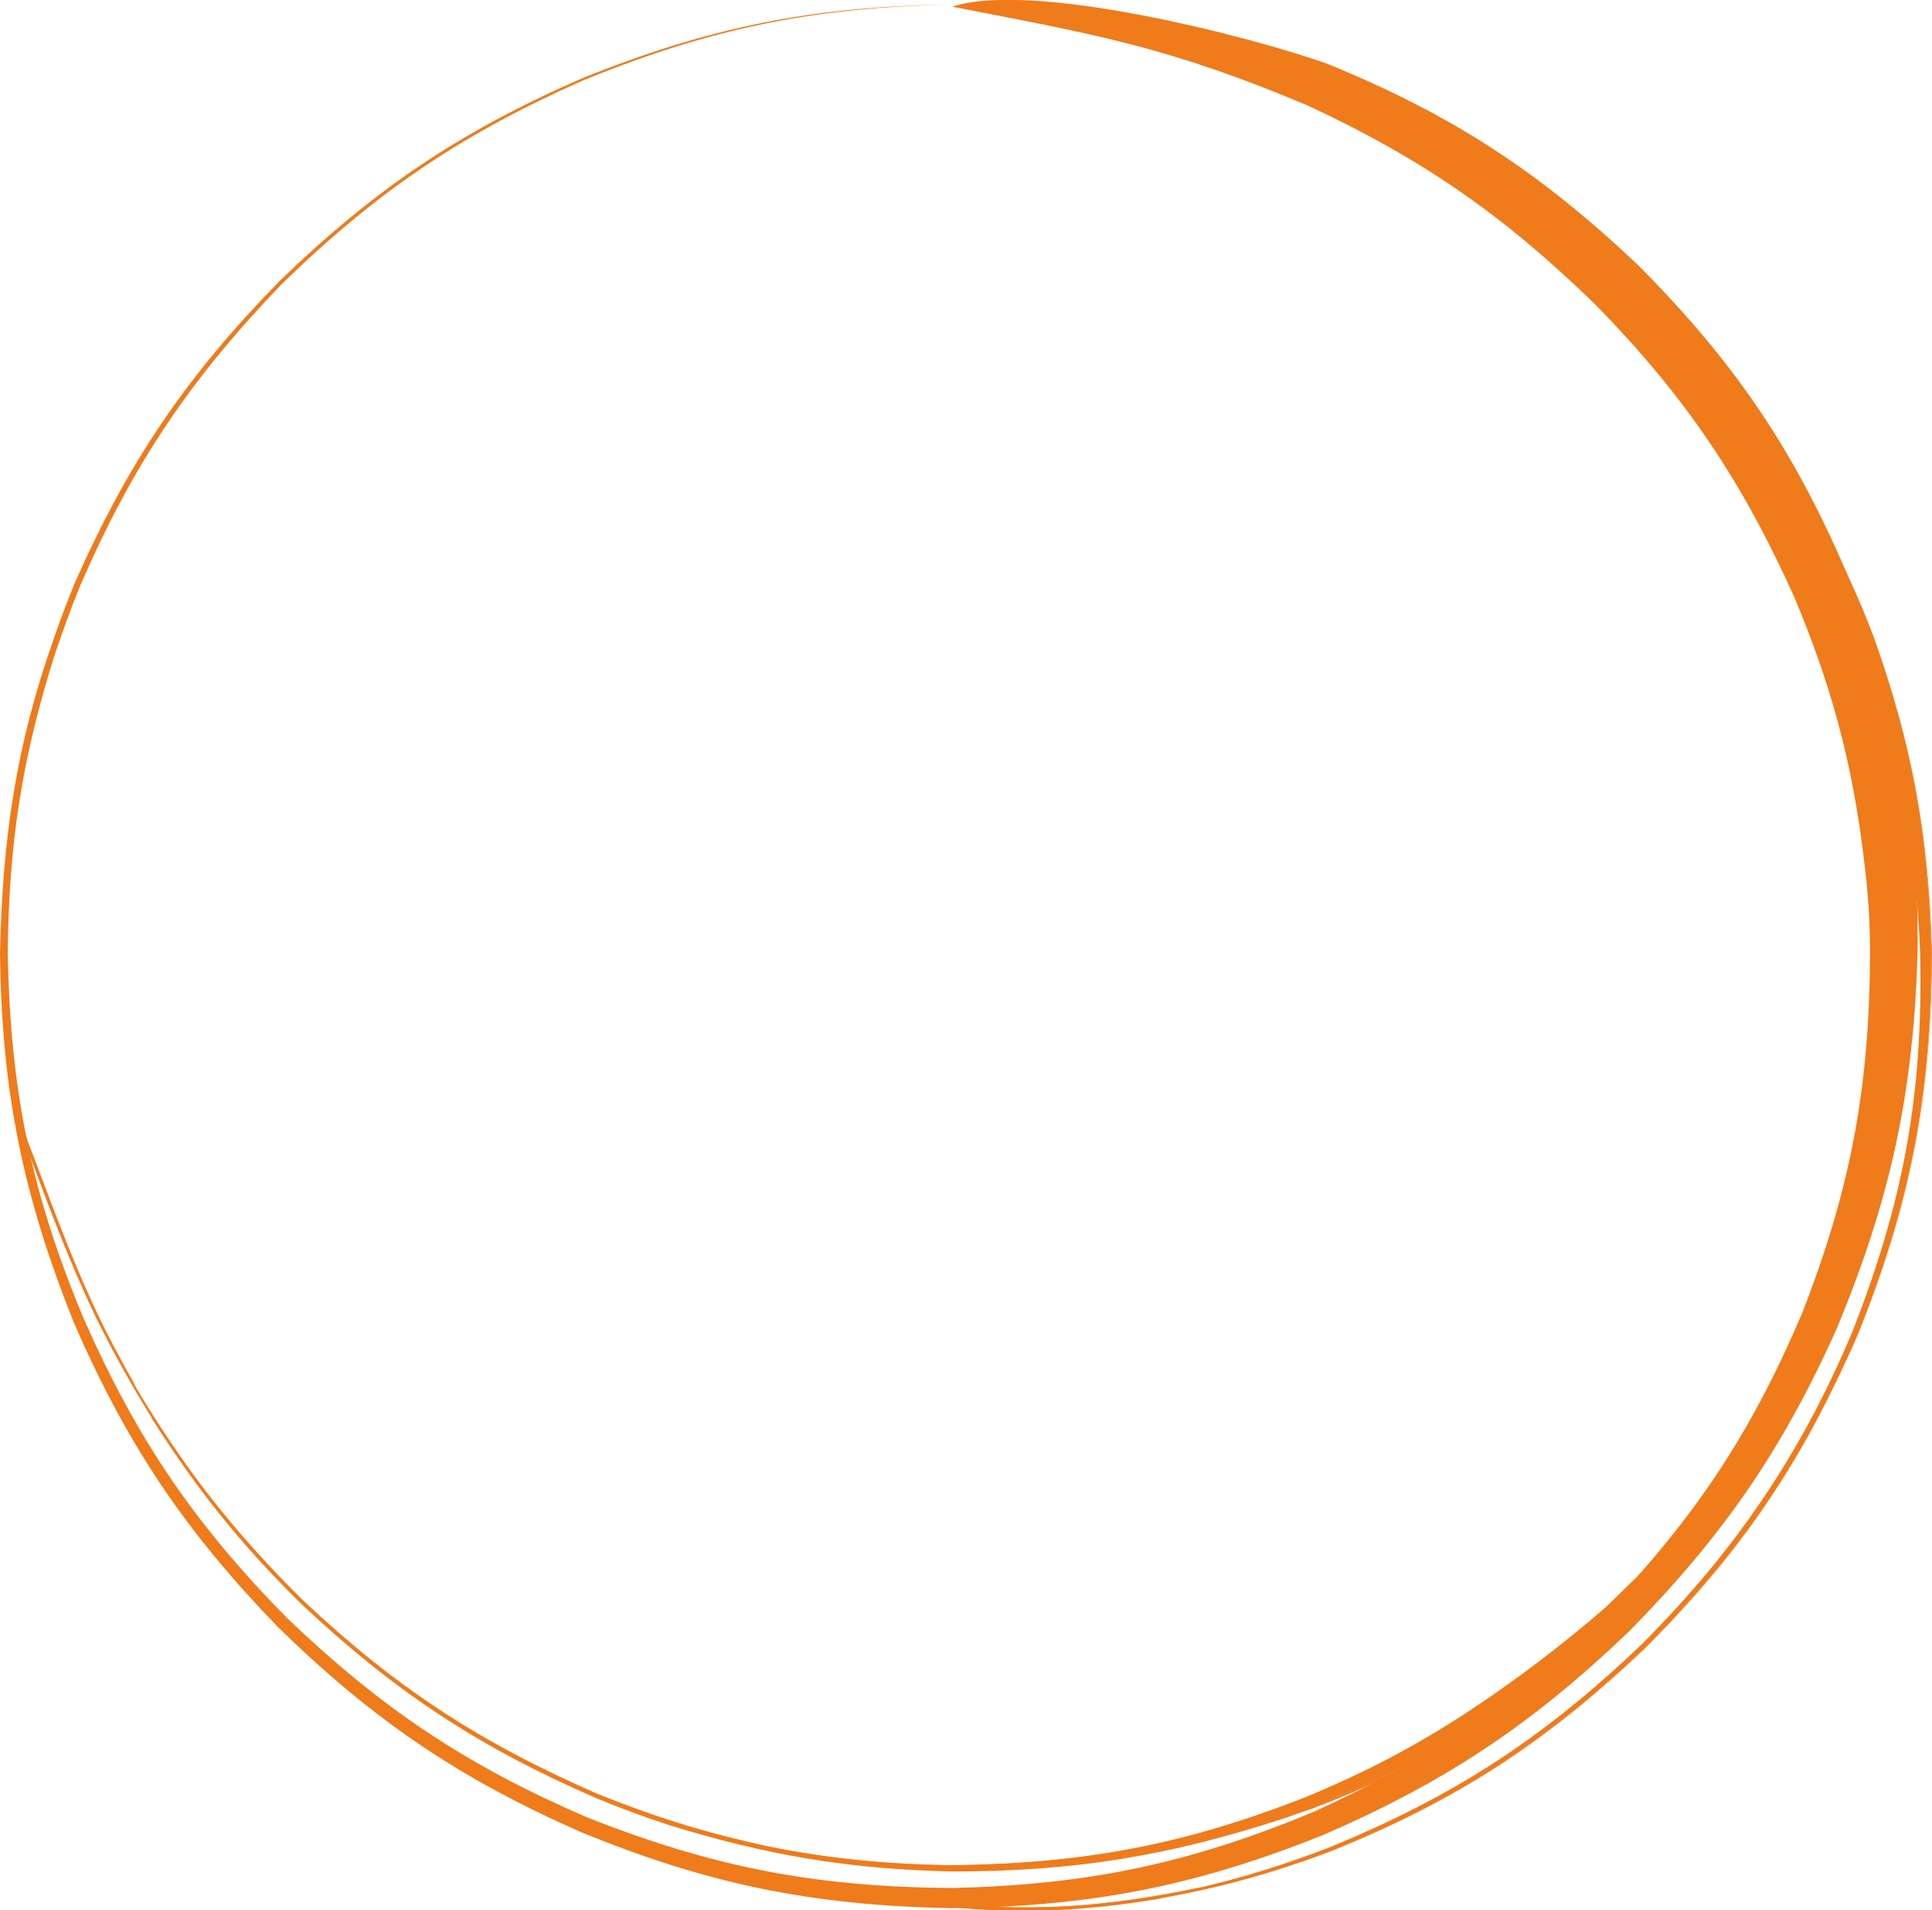 <?xml version="1.0" encoding="utf-8"?>
<!-- Generator: Adobe Illustrator 24.3.0, SVG Export Plug-In . SVG Version: 6.00 Build 0)  -->
<svg version="1.1" id="Layer_1" xmlns="http://www.w3.org/2000/svg" xmlns:xlink="http://www.w3.org/1999/xlink" x="0px" y="0px"
	 viewBox="0 0 374.3 370" style="enable-background:new 0 0 374.3 370;" xml:space="preserve">
<style type="text/css">
	.st0{fill:#EF7B1B;}
</style>
<g id="Layer_x0020_1">
	<g id="_2914822354960">
		<path class="st0" d="M10.5,123.5C3.1,144.3,0.5,162.3,0,184.6c0.3,26.7,4.4,46.9,14.4,71.8c10.3,23.6,21.5,40.2,39.4,58.7
			c18.4,18,35,29.3,58.6,39.7c24.8,10.2,45.1,14.3,71.9,14.8c26.9-0.3,47.2-4.2,72.1-14.2c23.8-10.3,40.5-21.5,59.2-39.4
			c18.2-18.5,29.7-35.1,40.3-58.8c10.4-25.1,14.8-45.5,15.6-72.5c0.1-8.3-0.2-16-1.1-24.2c-2.1-18.1-5.7-32.3-12.5-49.2
			C347.5,87,336,70.1,317.4,51.4c-19.1-18.1-36.1-29.2-60.4-39.1c-14.9-5.3-57.1-16.1-72.5-11c27.3,5.3,41.8,7.7,69,19.2
			C276,31,291.7,42,309.5,59.4c17.2,17.7,27.9,33.6,38.1,56.2c8.1,19.3,12,35.2,14.1,56.1c0.4,4.3,0.6,8.5,0.6,12.9
			c-0.1,25.9-3.7,45.5-13.1,69.6c-9.8,23.1-20.5,39.3-37.8,57.5c-17.9,17.8-33.9,28.8-56.8,39.2c-24.2,10.1-44,14.2-70.2,14.8
			c-26.4-0.2-46.2-4-70.7-13.7c-23.4-10.1-39.7-21-58.1-38.6c-17.9-18.2-29-34.5-39.3-57.8C6,231.1,2,211.1,1.5,184.6
			c0.2-21.1,2.7-37.4,9-57.5c1.6-4.7,3.2-9.2,5.1-13.8c10.2-23.5,21.3-39.9,39-58.3C73,37.1,89.4,26,112.9,15.6
			c24.7-10.1,44.7-14.2,71.4-14.7c-26.7,0.3-46.8,4.3-71.6,14.3C89.1,25.5,72.6,36.6,54.1,54.5c-18,18.4-29.2,34.9-39.6,58.4
			C13.1,116.4,11.7,119.9,10.5,123.5L10.5,123.5z"/>
		<path class="st0" d="M226,367.4c11.4-2.1,20.9-4.8,31.8-8.9c24.6-9.9,41.8-21.2,61-39.4c18.8-18.9,30.3-35.9,41-60.3
			c10.3-25.6,14.3-46.5,14.4-74.2c-0.6-22.8-3.7-40.3-11.4-61.7c-1.5-4-3.1-7.8-4.9-11.6c-8.1-16.1-36.6-50.2-24.9-32.6
			c8.2,11.8,14.3,21.3,20.8,34.3c8.2,17.3,13.1,32.2,16.3,51.1c1.1,7,1.7,13.5,2,20.5c0.6,27.4-3.3,48.2-13.3,73.7
			c-10.5,24.3-22,41.3-40.7,60.2c-19.1,18.2-36.3,29.4-60.7,39.4c-8.6,3.3-16.6,5.8-25.6,7.9c-16.7,3.4-30.7,4.6-47.6,3
			c-4.5-0.5-8.7-1.1-13.1-2.2c4.3,1.3,8.6,2,13.1,2.5C199,370.6,211.4,369.8,226,367.4L226,367.4z"/>
		<path class="st0" d="M226,367.4c-0.4,0.1-0.8,0.2-1.2,0.3c11.8-2.1,21.8-4.9,33-9.1c24.6-9.9,41.8-21.2,61-39.4
			c15.7-15.7,26-29.8,36.1-49.6c1.8-3.6,3.4-7.1,4.9-10.7c10.3-25.7,14.3-46.5,14.4-74.2c-0.6-23.1-3.8-40.8-11.7-62.5
			c-1.4-3.7-2.9-7.3-4.6-10.9c-4.9-10.2-9.9-18.5-16.9-27.4C339.9,82.3,331,71.7,329,72c-0.3,0.2,0.4,1.3,0.5,1.5
			c1,1.6,2.1,3.2,3.2,4.8c0.6,0.8,1.1,1.6,1.7,2.5c1.8,2.5,3.5,5.1,5.2,7.6c3.6,5.5,7,11,10.1,16.8c1.4,2.6,2.7,5.2,4,7.9
			c8.4,17.7,13.4,33,16.5,52.4c1,6.5,1.6,12.6,1.8,19.2c0.6,27.4-3.2,48.2-13.3,73.7c-4.2,10-8.6,18.5-14.4,27.7
			c-8,12.4-15.8,22-26.3,32.5c-19.1,18.2-36.2,29.4-60.7,39.4c-8.3,3.2-16,5.6-24.6,7.6c-0.3,0.1-0.6,0.2-1,0.3
			c0.4-0.1,0.8-0.3,1.2-0.4c-17,3.6-31.5,4.9-48.8,3.2c-3.9-0.4-7.5-1-11.3-1.9c-1.1-0.1-2.2-0.1-3.3-0.2c4.7,1.5,9.7,2.3,14.6,2.8
			c14.3,1.4,26.3,0.7,40.5-1.6C225.1,367.6,225.6,367.5,226,367.4c0.4-0.1,0.8-0.2,1.2-0.3c-15,2.6-27.8,3.4-42.9,1.8
			c-3.8-0.5-7.6-1-11.3-2.2c-0.6,0-1.2-0.1-1.8-0.1c-0.5,0-1-0.1-1.5-0.1c4.9,1.3,9.6,2,14.6,2.5c16.6,1.4,30.3,0.3,46.6-2.9
			c9.4-2.1,17.6-4.6,26.6-8.1c24.4-10,41.6-21.2,60.7-39.4c10.5-10.5,18.2-20.1,26.3-32.5c5.8-9.2,10.2-17.7,14.4-27.7
			c10.1-25.5,13.9-46.3,13.4-73.8c-0.3-7.5-1-14.4-2.2-21.8c-2.7-15.8-7.6-31.3-14.3-45.9c-0.6-1.3-1.2-2.7-1.9-4
			c-3-6.2-6.2-11.9-9.7-17.7c-1.7-2.8-3.6-5.7-5.4-8.4c-1.4-2.1-2.8-4.1-4.2-6.2c-0.3-0.5-0.7-1-1-1.4c-0.6-0.9-1.4-2-1.9-3
			c-0.1-0.2-0.7-1.3-0.5-1.5c2-0.2,10.5,10.4,11.7,11.9c6.1,8,10.6,15.6,15,24.7c1.9,4.1,3.6,8.1,5.2,12.3
			c7.5,21.2,10.6,38.5,11.2,61c-0.1,27.6-4.1,48.5-14.4,74.1c-1.5,3.7-3.2,7.2-4.9,10.7c-10.2,19.8-20.4,33.9-36.1,49.6
			c-19.2,18.2-36.4,29.5-61,39.4c-10.4,3.9-19.6,6.6-30.5,8.6C226.8,367.2,226.4,367.3,226,367.4L226,367.4z"/>
		<path class="st0" d="M26.3,268.7c9.7,16.2,19.1,28.1,32.5,41.4c18,16.9,34.1,27.4,56.7,37.3c23.8,9.5,43.1,13.4,68.7,13.9
			c25.7-0.3,45.1-3.9,69-13.3c11.5-4.8,20.9-9.7,31.3-16.5c9.5-6.3,17.8-12.6,26.5-20.1c1.9-1.7,26.3-26.4,14.7-11
			c-3.9,4.8-7.9,9-12.4,13.3c-18.6,16.9-35.9,27.2-59.2,36.3c-1.3,0.5-2.6,1-3.9,1.4c-23,7.8-41.6,10.8-65.9,10.8
			c-25.7-0.7-45.1-4.7-69-14.3c-22.7-9.9-38.8-20.5-56.9-37.5c-11.9-11.7-20.5-22.4-29.4-36.6c-3.9-6.4-7.3-12.5-10.6-19.2
			c-5.5-11.5-9.1-21.6-13.4-33.4c4.7,11.6,8.1,21.7,13.7,33.3C21.1,259.4,23.5,264,26.3,268.7L26.3,268.7z"/>
		<path class="st0" d="M26.3,268.7c0.1,0.3,0.3,0.6,0.4,0.9c9.6,15.9,18.8,27.6,32.1,40.5c18,16.9,34.1,27.4,56.8,37.3
			c11.2,4.6,21.2,7.6,33,10.2c12.4,2.5,23.1,3.6,35.8,3.7c25.7-0.3,45.1-3.9,69-13.3c11.3-4.7,20.6-9.6,30.9-16.2
			c5.5-3.6,10.9-7.4,16.1-11.4c3.7-2.9,7.3-5.8,10.9-8.9c2.9-2.5,5.8-5.1,8.6-7.8c0.5-0.5,7.7-7.4,8.1-7c0.2,0.2-0.4,1.1-0.5,1.2
			c-0.6,1-1.5,2.1-2.2,3c-0.5,0.6-1,1.3-1.6,1.9c-3.3,3.8-6.7,7.3-10.4,10.8c-0.7,0.7-1.4,1.3-2.1,2c-8.9,8-18.7,15.1-29,21.1
			c-9.4,5.3-18,9.4-28,13.2c-0.9,0.3-1.9,0.7-2.8,1c-23.4,8.1-42.2,11.2-67,11.2c-20-0.5-35.6-3-54.7-9c-4.9-1.6-9.6-3.3-14.3-5.3
			c-22.7-9.9-38.8-20.5-56.8-37.5c-12.1-11.9-20.8-22.7-29.8-37.2c0,0,0,0,0,0c0-0.1-0.1-0.1-0.1-0.2c-3.7-6.1-6.9-12-10.1-18.4
			c-5.7-12.1-9.4-22.6-13.8-35.1c0.1,0.6,0.2,1.1,0.3,1.7c0.1,0.6,0.2,1.1,0.3,1.7c4.6,10.9,8,20.7,13.2,31.6
			c2.6,5.2,5.2,10.2,8.2,15.2C26.6,269.4,26.4,269.1,26.3,268.7c-0.1-0.3-0.3-0.6-0.4-0.9c-2.5-4.4-4.8-8.7-7-13.3
			c-5.8-12.3-9.3-22.6-14.1-34.9c0.2,1.1,0.4,2.1,0.6,3.2c4.2,11.3,7.8,21,13,32c3.5,7.1,7.1,13.6,11.3,20.3
			c-0.2-0.4-0.4-0.7-0.6-1.1c0.1,0.3,0.3,0.6,0.4,0.9c8.8,13.8,17.2,24.3,28.9,35.8c18.1,17,34.2,27.6,56.9,37.5
			c4.8,2,9.4,3.7,14.3,5.3c19.1,5.9,34.7,8.5,54.7,9c24,0,42.3-3,65.1-10.5c1.6-0.6,3.2-1.1,4.9-1.7c13.5-5.2,24.3-10.6,36.5-18.4
			c6.6-4.4,13-9.2,18.9-14.4c1.3-1.1,2.6-2.3,3.8-3.5c3.7-3.5,7-7,10.3-10.8c0.8-0.9,1.6-1.9,2.4-2.9c1.2-1.5,2.3-3,3.3-4.7
			c0.1-0.1,0.8-1.3,0.6-1.4c-0.4-0.3-3.8,3.1-4.1,3.4c-5,4.8-9.8,9.4-15,14c-0.4,0.4-0.8,0.7-1.2,1.1c-7.8,6.7-16,12.9-24.6,18.6
			c-10.6,6.9-20.2,12-31.9,16.9c-23.9,9.3-43.3,13-69,13.3c-12.6-0.2-23.4-1.3-35.7-3.7c-11.8-2.5-21.8-5.6-33-10.2
			c-22.7-9.8-38.7-20.4-56.7-37.2c-13.7-13.5-23.2-25.6-33-42.2C26,268.1,26.1,268.4,26.3,268.7L26.3,268.7z"/>
	</g>
</g>
</svg>
